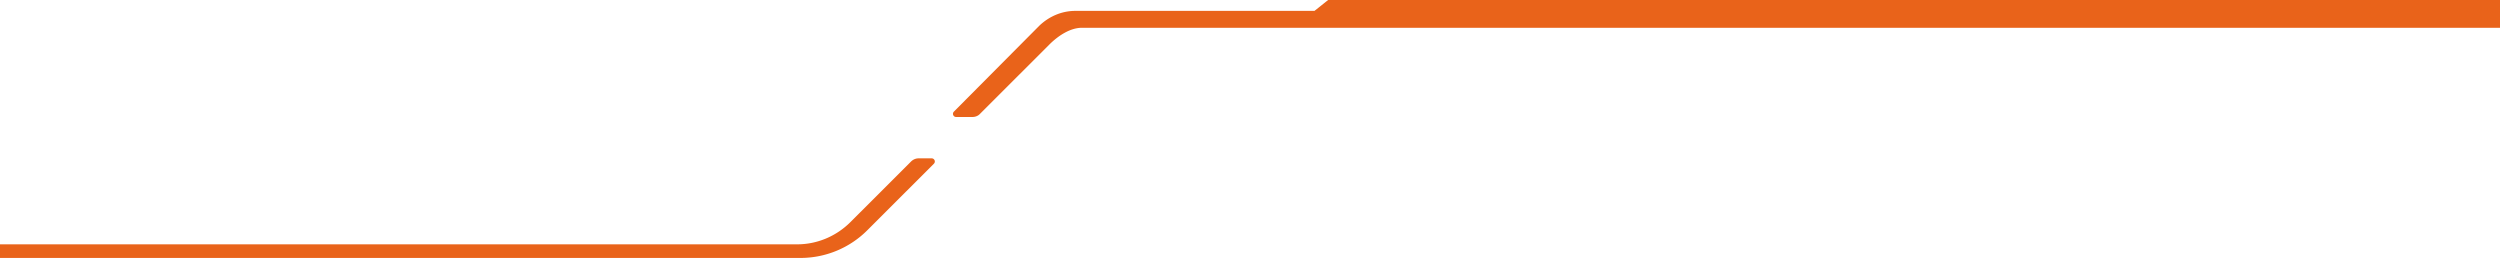 <svg xmlns="http://www.w3.org/2000/svg" width="630" height="65" fill="none" viewBox="0 0 630 65"><g fill="#E9631A" clip-path="url(#clip0_728_2468)"><path d="M271.004 2.743h60.244L334.679 0H630v7H272.666c-3.02 0-6.054 2.05-8.25 4.245l-17.565 17.552c-.412.412-1.098.686-1.784.686h-4.117a.792.792 0 0 1-.549-1.371l21.545-21.667c2.47-2.331 5.627-3.702 9.058-3.702ZM.275 65h201.427a23.793 23.793 0 0 0 16.88-6.994l16.742-16.73a.792.792 0 0 0-.549-1.371h-3.294c-.686 0-1.372.274-1.921.823l-15.233 15.221c-3.568 3.566-8.371 5.623-13.448 5.623H0V65h.275Z"/></g><defs><clipPath id="clip0_728_2468"><path fill="#fff" d="M0 0h630v65H0z"/></clipPath></defs></svg>